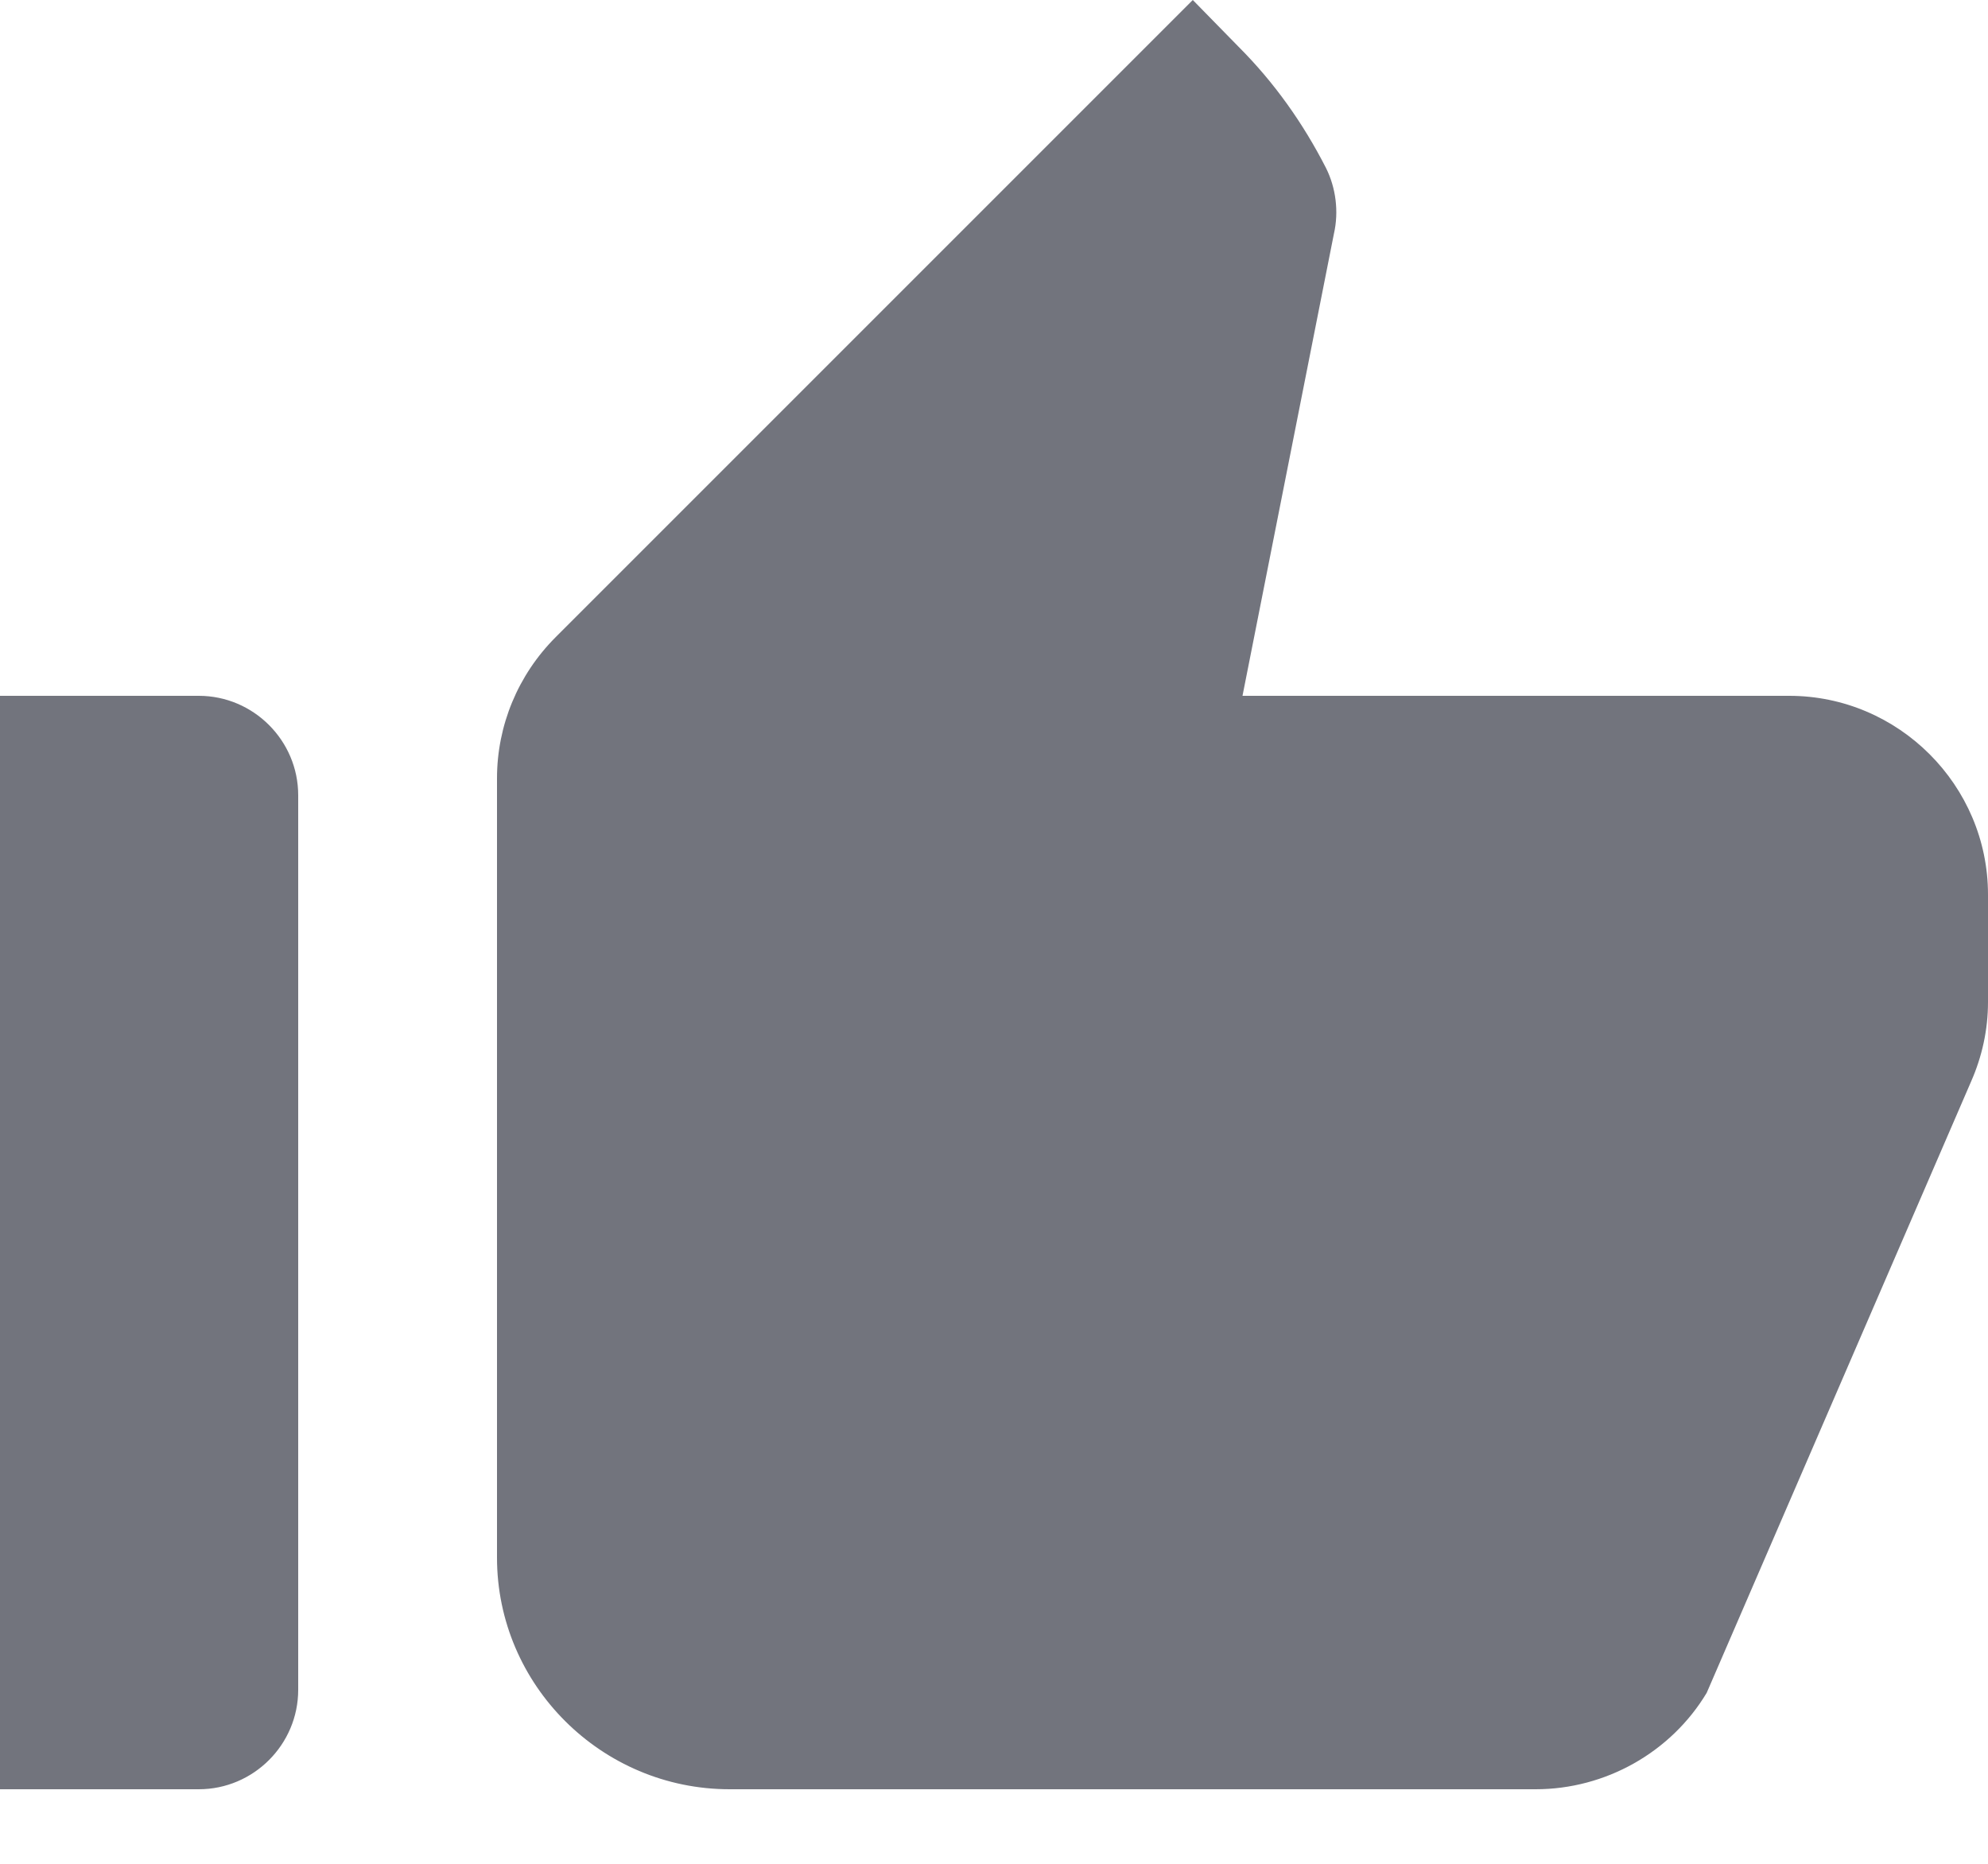 <svg width="16" height="15" viewBox="0 0 16 15" fill="none" xmlns="http://www.w3.org/2000/svg">
<path d="M0 14.4H1.6C2.04 14.4 2.4 14.04 2.4 13.6V6.4C2.4 5.96 2.04 5.6 1.6 5.6H0V14.4ZM15.864 8.704C15.952 8.504 16 8.288 16 8.064V7.2C16 6.32 15.28 5.6 14.4 5.6H10L10.736 1.88C10.776 1.704 10.752 1.512 10.672 1.352C10.488 0.992 10.256 0.664 9.968 0.376L9.6 0L4.472 5.128C4.168 5.432 4 5.84 4 6.264V12.536C4 13.56 4.84 14.4 5.872 14.4H12.36C12.92 14.4 13.448 14.104 13.736 13.624L15.864 8.704Z" fill="#72747D"/>
</svg>
